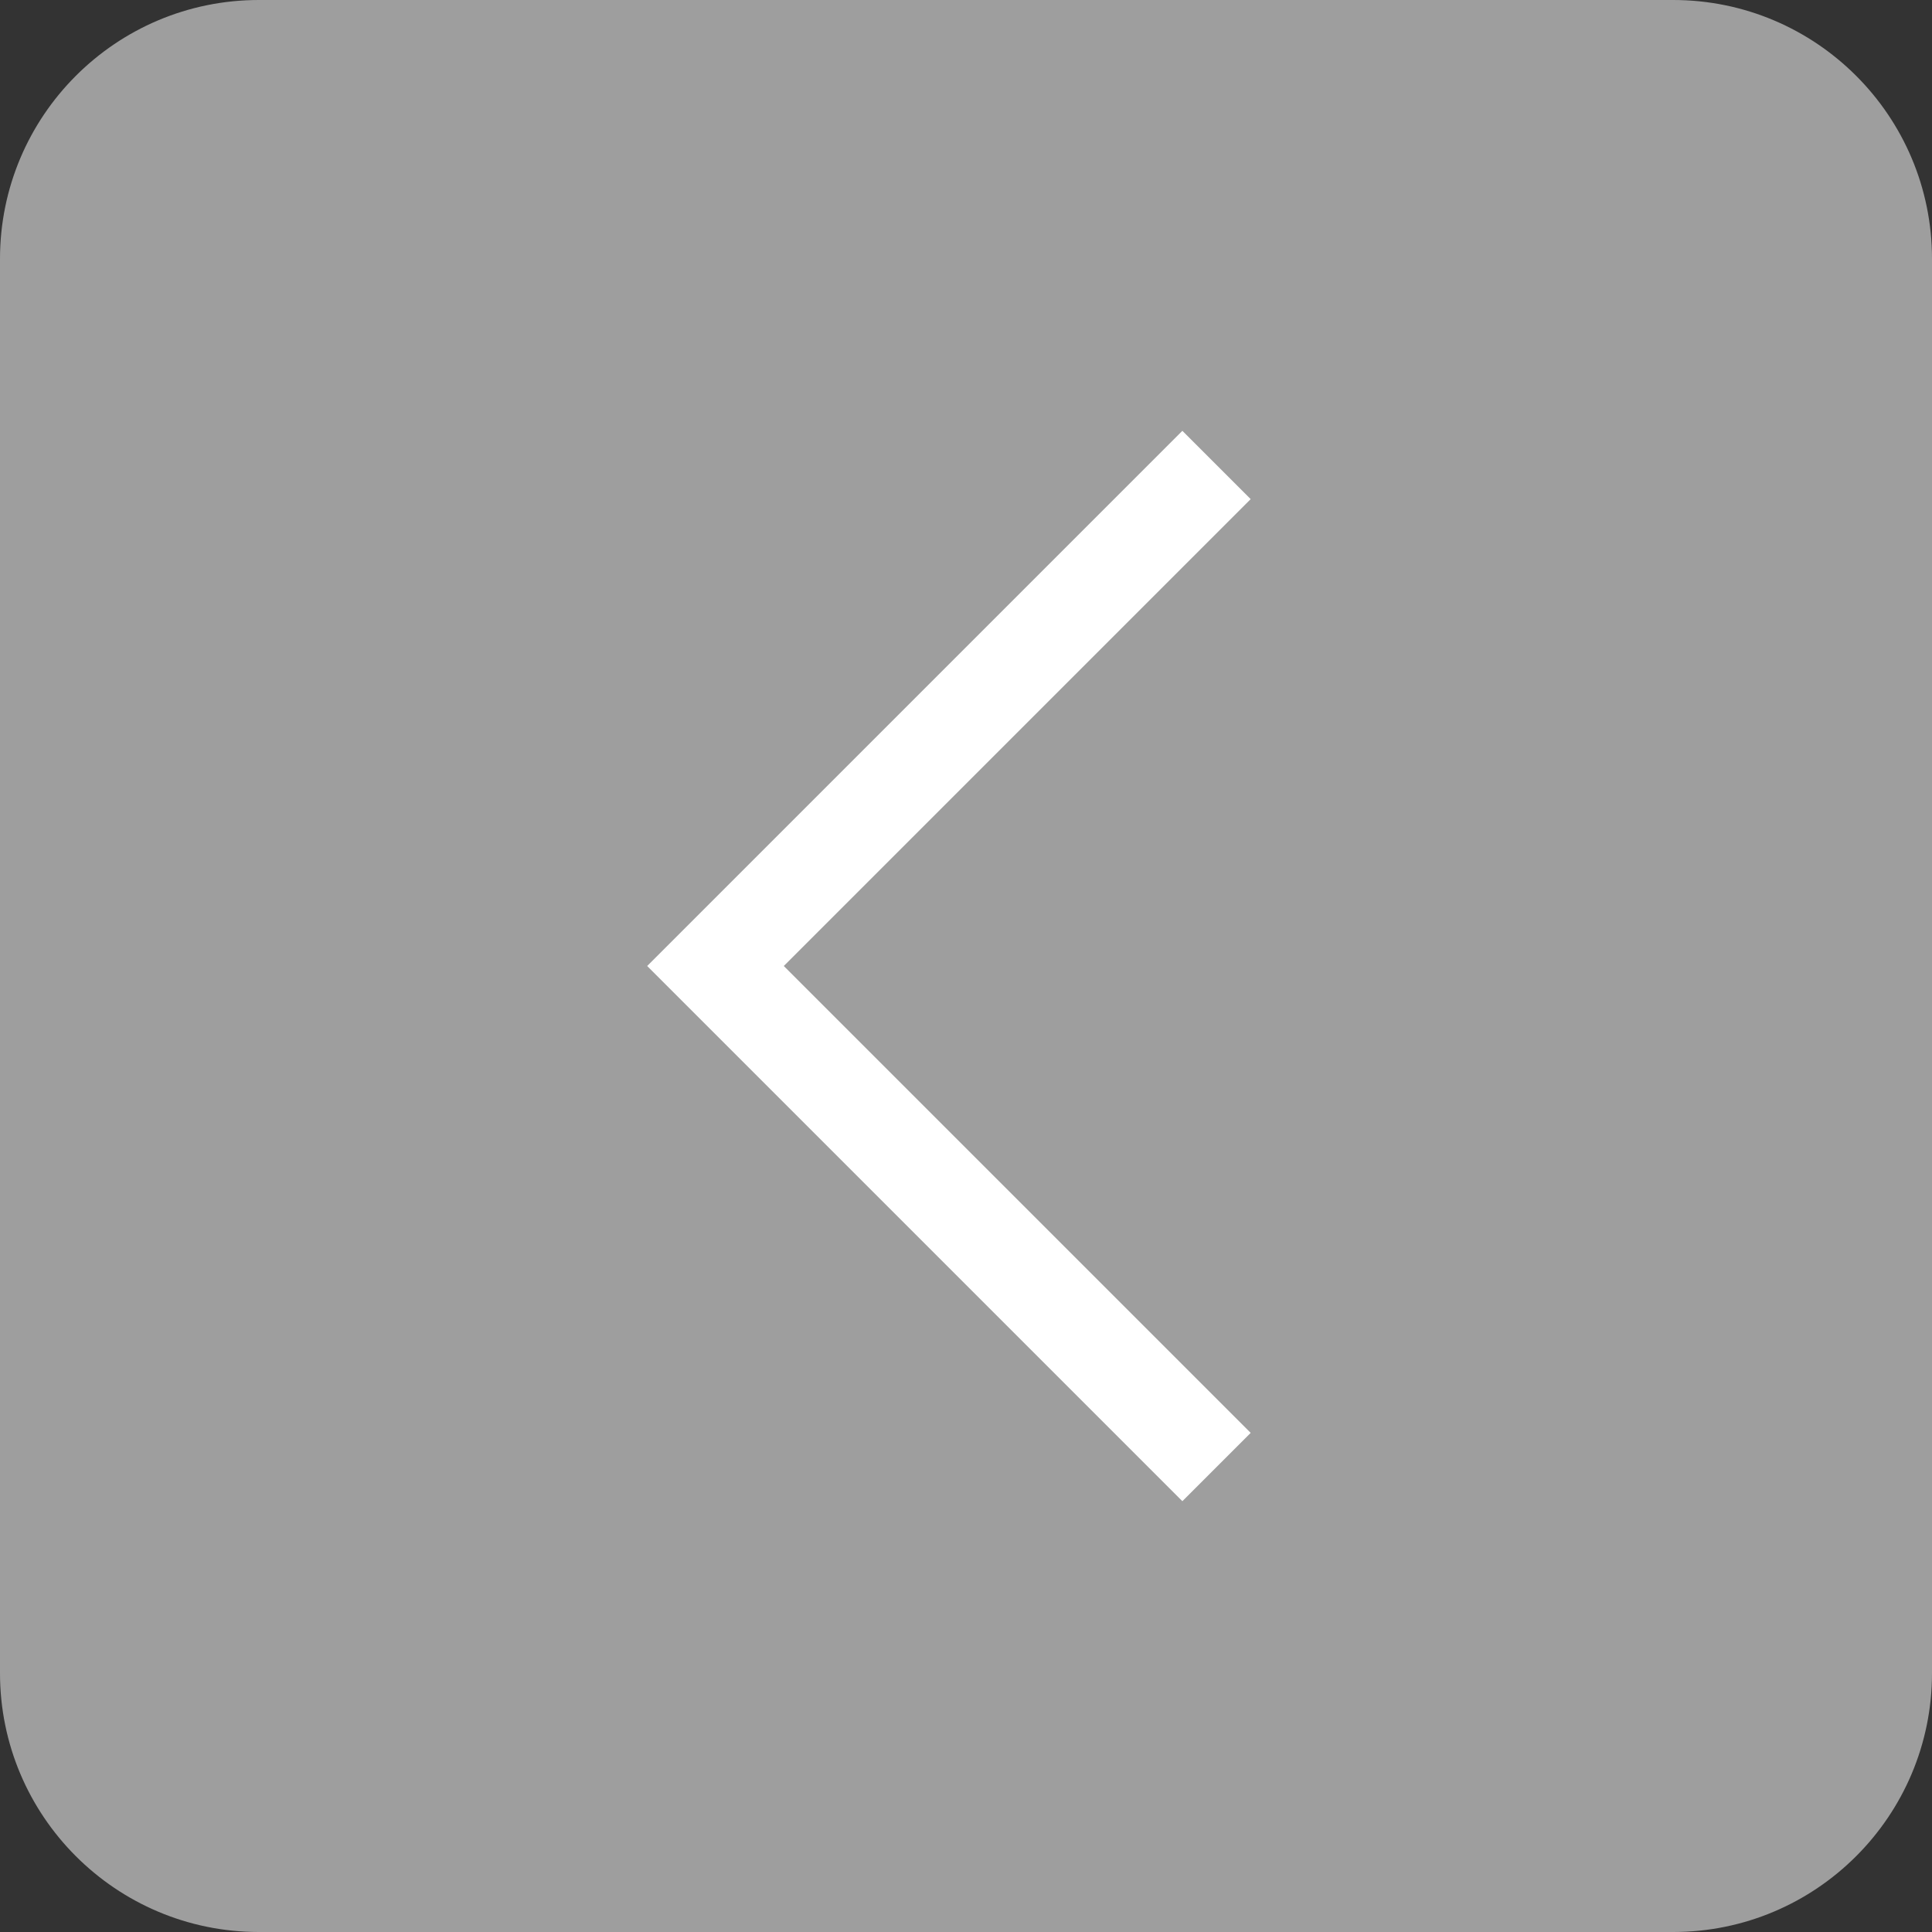 <?xml version="1.0" encoding="utf-8"?>
<!-- Generator: Adobe Illustrator 24.1.1, SVG Export Plug-In . SVG Version: 6.00 Build 0)  -->
<svg version="1.1" id="レイヤー_1" xmlns="http://www.w3.org/2000/svg" xmlns:xlink="http://www.w3.org/1999/xlink" x="0px"
	 y="0px" viewBox="0 0 300 300" style="enable-background:new 0 0 300 300;" xml:space="preserve">
<rect x="0" y="0" width="300" height="300" fill="#333333" stroke="none"/>
<style type="text/css">
	.st0{opacity:0.7;}
	.st1{fill:#CCCCCC;}
	.st2{fill:none;stroke:#FFFFFF;stroke-width:15;stroke-miterlimit:10;}
</style>
<g class="st0">
	<path class="st1" d="M40.2,300h219.6c22.2,0,40.2-18,40.2-40.2V40.2C300,18,282,0,259.8,0H40.2C18,0,0,18,0,40.2v219.6
		C0,282,18,300,40.2,300z"/>
</g>
<polyline class="st2" points="188.9,72.2 111.1,150 188.9,227.8 "/>
</svg>
